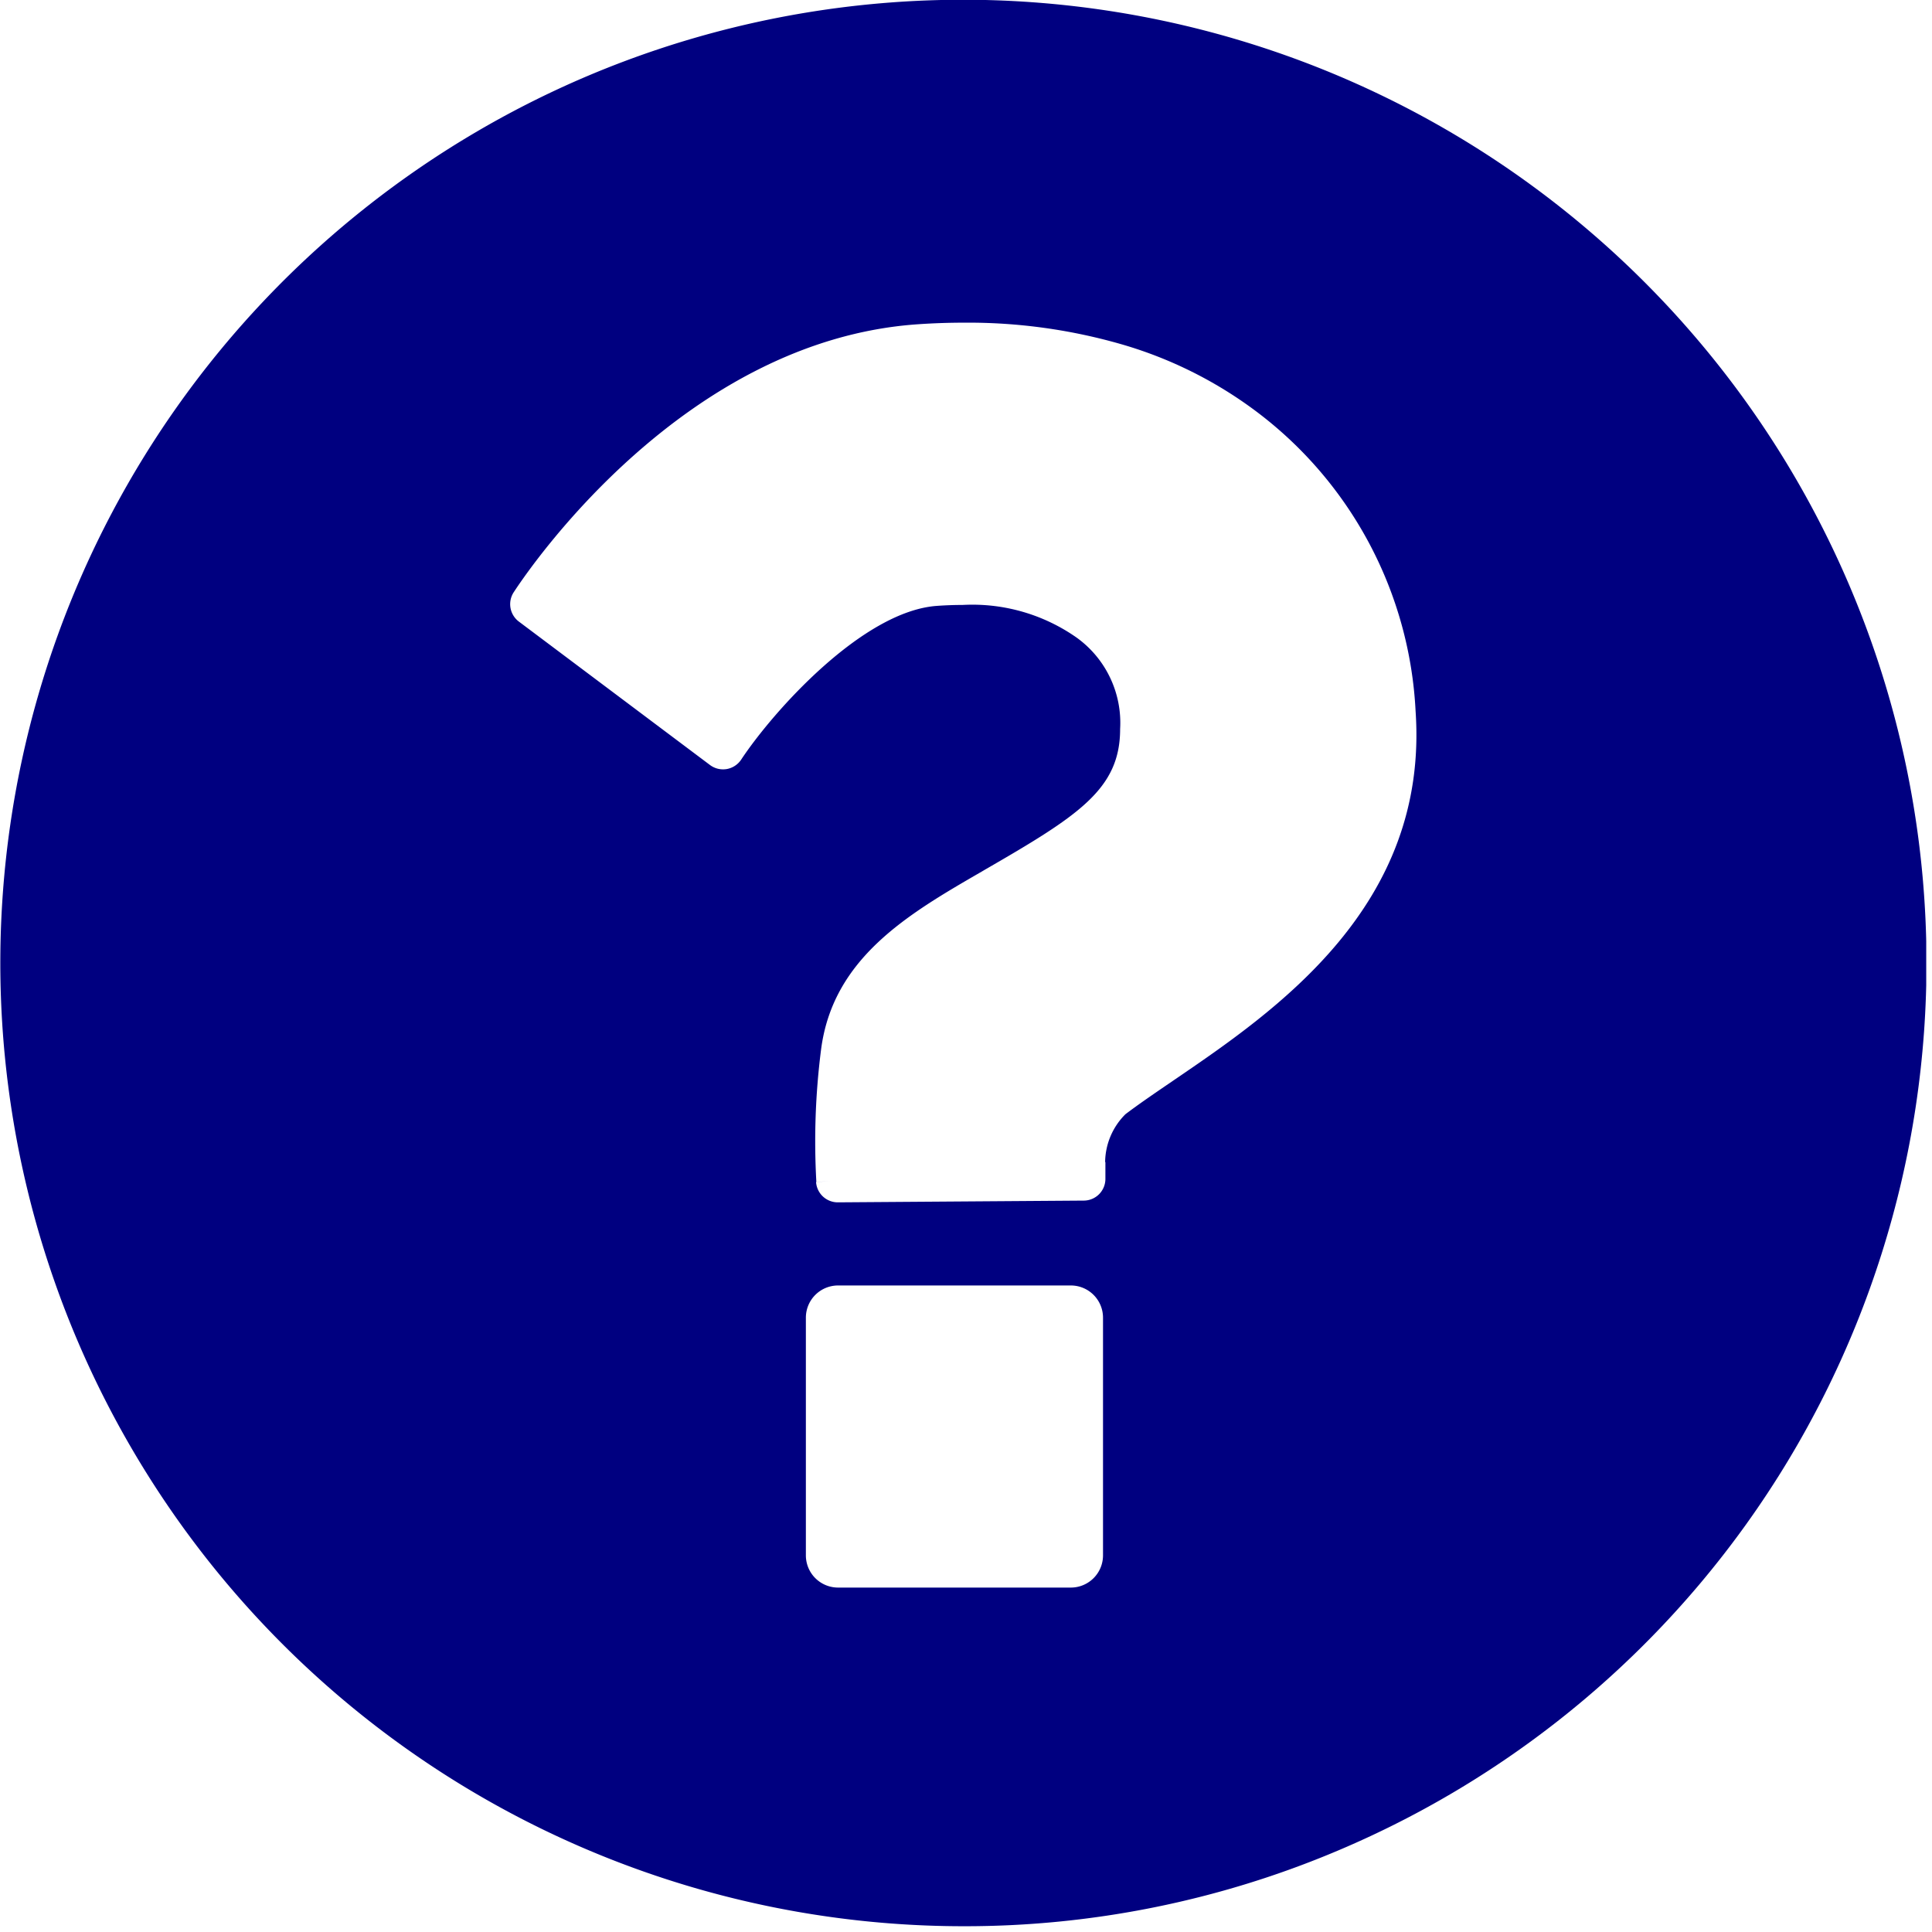 <svg xmlns="http://www.w3.org/2000/svg" xmlns:xlink="http://www.w3.org/1999/xlink" width="84" height="84" viewBox="0 0 84 84">
  <defs>
    <clipPath id="clip-path">
      <path id="Clip_2" data-name="Clip 2" d="M0,0H83.749V83.749H0Z" fill="none"/>
    </clipPath>
  </defs>
  <g id="helpdesk" transform="translate(0 0)">
    <g id="Group_3" data-name="Group 3" transform="translate(0 0)">
      <path id="Clip_2-2" data-name="Clip 2" d="M0,0H83.749V83.749H0Z" fill="none"/>
      <g id="Group_3-2" data-name="Group 3" clip-path="url(#clip-path)">
        <path id="Fill_1" data-name="Fill 1" d="M41.875,83.749a41.885,41.885,0,0,1-16.3-80.458,41.885,41.885,0,0,1,32.6,77.167A41.611,41.611,0,0,1,41.875,83.749ZM36.433,55.89a1.4,1.4,0,0,0-1.395,1.394V67.625a1.4,1.4,0,0,0,1.395,1.4h10.13a1.4,1.4,0,0,0,1.394-1.4V57.284a1.4,1.4,0,0,0-1.394-1.394Zm-.352-4.536v0l-.6.037a.946.946,0,0,0,.942.885h.008L47.125,52.2a.944.944,0,0,0,.936-.952c0-.1,0-.195,0-.273,0-.027,0-.054,0-.081v-.01c0-.053,0-.113,0-.179,0-.108,0-.161,0-.179h-.012a2.98,2.98,0,0,1,.883-2.082c.586-.443,1.28-.917,2.016-1.418l.1-.069c4.412-3.007,11.078-7.552,10.5-16.027a17.384,17.384,0,0,0-7-13.095,18.18,18.18,0,0,0-5.71-2.844,24.048,24.048,0,0,0-6.922-.962c-.66,0-1.339.023-2.019.07-10.128.7-16.832,10.534-17.563,11.653a.948.948,0,0,0,.224,1.272l8.311,6.237a.942.942,0,0,0,.569.189.987.987,0,0,0,.159-.013.952.952,0,0,0,.627-.409c1.379-2.084,5.277-6.461,8.52-6.686.383-.027.756-.04,1.108-.04a7.891,7.891,0,0,1,4.979,1.435,4.565,4.565,0,0,1,1.87,3.959c0,2.611-1.8,3.763-5.884,6.12l-.123.073c-3.2,1.849-6.5,3.761-7,7.78a31.42,31.42,0,0,0-.2,5.724Z" transform="translate(0 0)" fill="navy"/>
      </g>
    </g>
  </g>
</svg>
